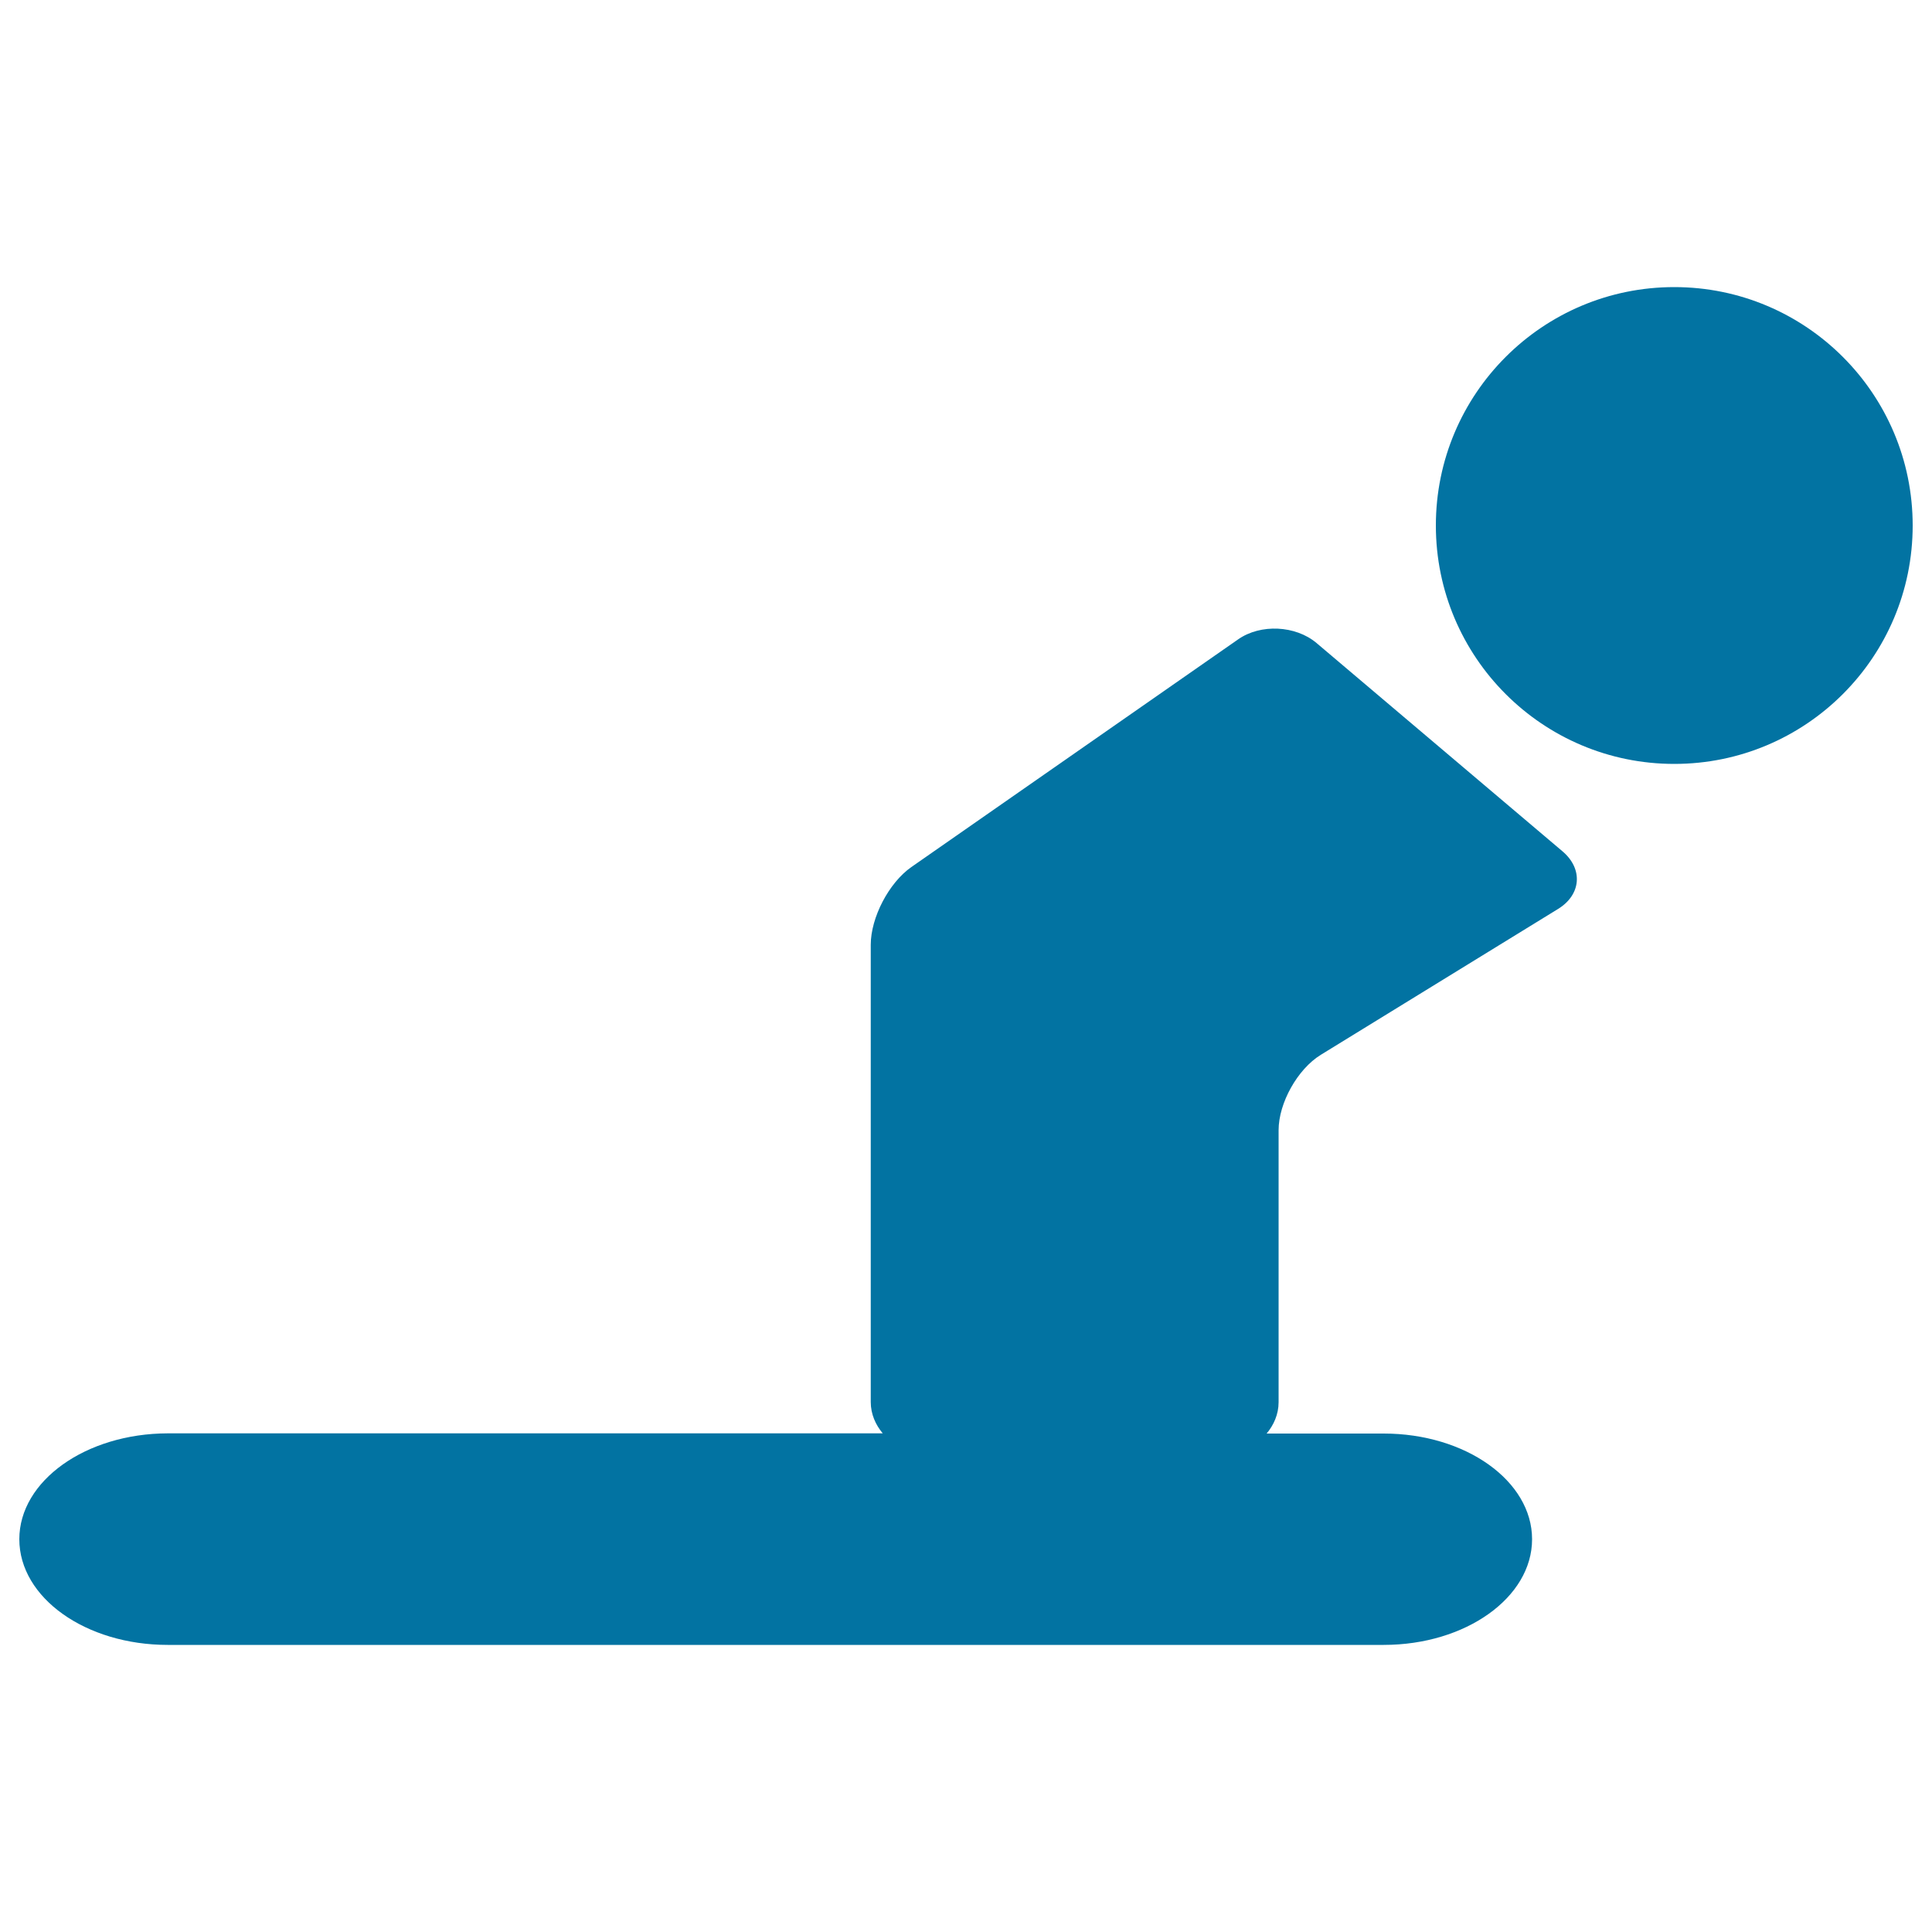 <svg xmlns="http://www.w3.org/2000/svg" viewBox="0 0 1000 1000" style="fill:#0273a2">
<title>Paralympic Swimming SVG icon</title>
<g><g><circle cx="866.6" cy="272" r="123.4"/><path d="M10,796.7c0,30.3,34.4,54.7,76.8,54.7h629.4c42.4,0,76.8-24.5,76.8-54.7S758.6,742,716.2,742h-60.6c3.7-4.4,6.2-10,6.2-16.2V585c0-14.1,9.8-31.6,21.8-39l122.8-75.5c12.1-7.4,13.1-20.8,2.3-29.9L681.4,332.8c-10.8-9.1-28.9-10-40.5-1.9L471.7,448.8c-11.6,8.1-21,26.1-21,40.2v236.7c0,6.2,2.5,11.8,6.2,16.2H86.8C44.4,742,10,766.5,10,796.7z"/></g></g>
</svg>